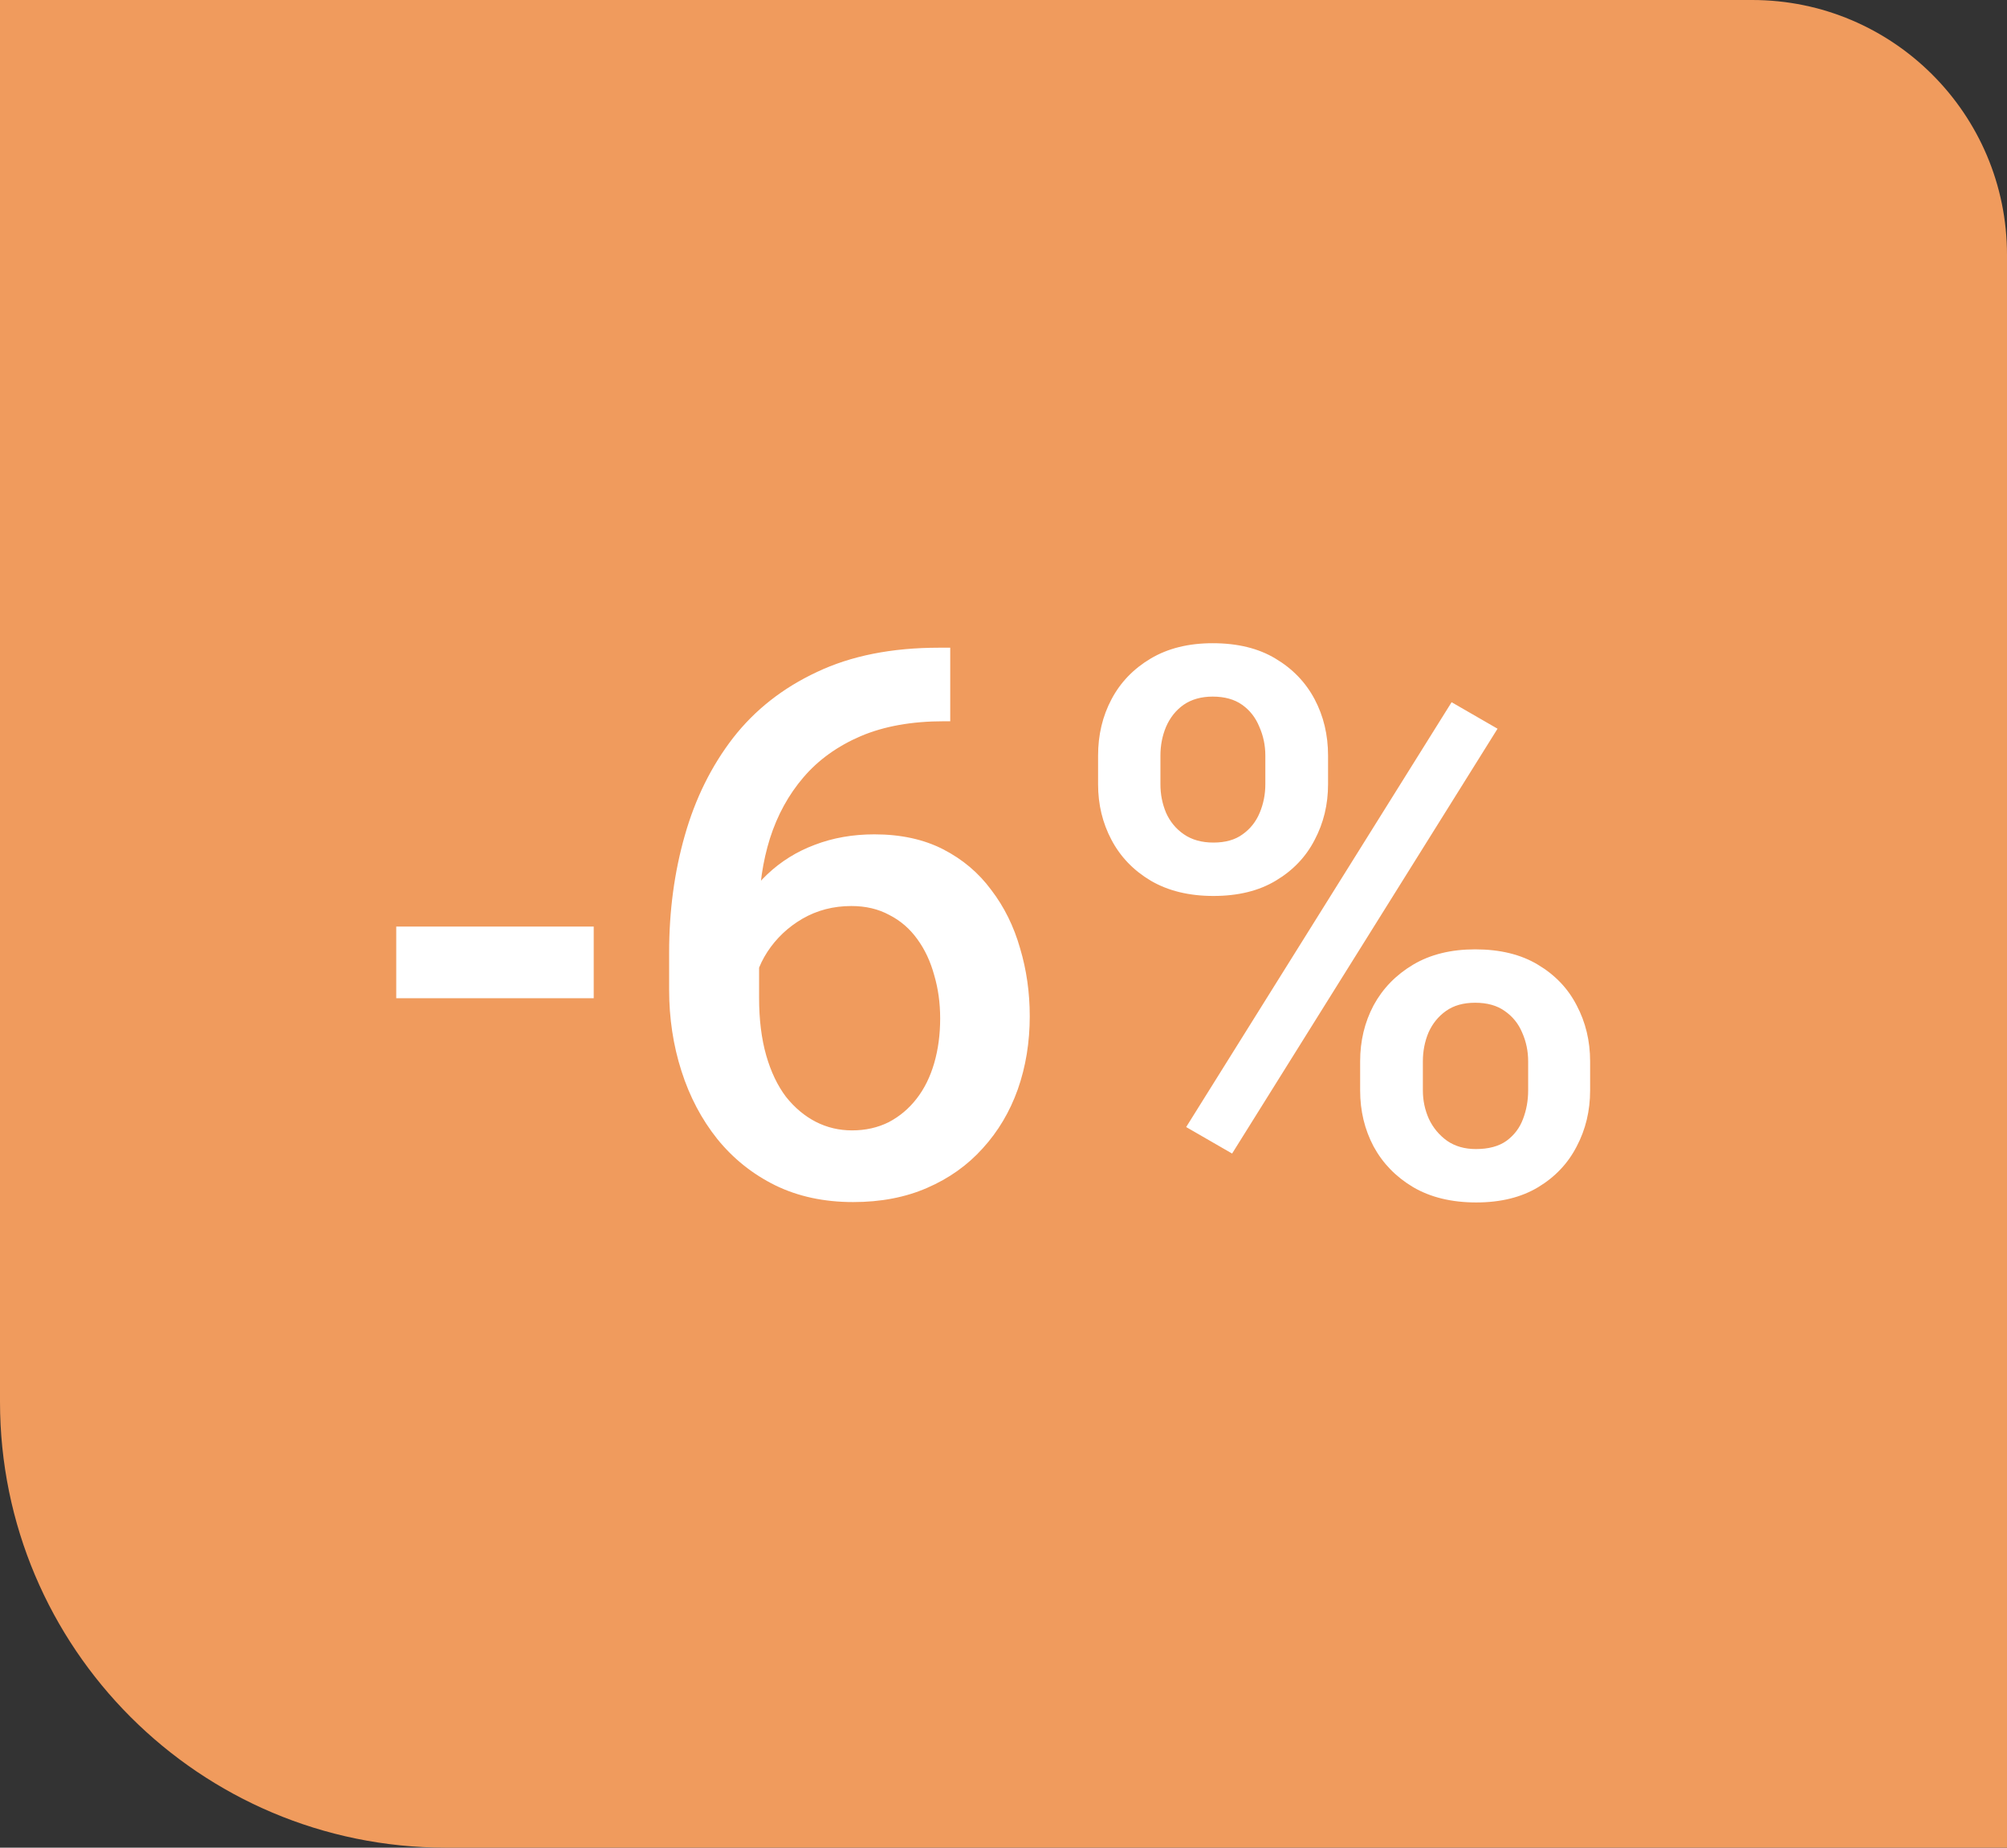 <!-- <svg width="73" height="67" viewBox="0 0 73 67" fill="none" xmlns="http://www.w3.org/2000/svg">
<path d="M67 0H0L73 67V6C73 2.68629 70.3137 0 67 0Z" fill="#159ED9"/>
<path d="M48.0821 16.9452L46.8661 18.2575L44.1899 15.7777L39.4693 20.8721L37.7215 19.2525L43.6581 12.8458L48.0821 16.9452ZM47.7089 22.5319C47.1212 23.1661 46.7801 23.7411 46.6855 24.257C46.5947 24.7764 46.7843 25.2538 47.2542 25.6893C47.7202 26.1211 48.2032 26.2704 48.703 26.1372C49.2102 26.0036 49.7594 25.6178 50.3506 24.9798C50.9383 24.3456 51.2758 23.7744 51.3634 23.2662C51.4509 22.7579 51.2597 22.2861 50.7898 21.8507C50.3237 21.4188 49.8406 21.2658 49.3405 21.3917C48.8439 21.5138 48.3 21.8939 47.7089 22.5319ZM52.1385 26.6365C51.1721 27.6795 50.1413 28.2402 49.046 28.3188C47.9507 28.3974 46.9121 27.9818 45.9303 27.072C45.3152 26.5021 44.8966 25.8657 44.6745 25.1628C44.456 24.4562 44.4542 23.7339 44.6694 22.9959C44.8845 22.258 45.3036 21.5528 45.9267 20.8805C46.8966 19.8337 47.9238 19.2731 49.0082 19.1986C50.0926 19.1241 51.1295 19.5453 52.119 20.4622C52.7341 21.0321 53.1526 21.6685 53.3748 22.3714C53.5969 23.0742 53.6021 23.7927 53.3905 24.5268C53.1789 25.2609 52.7616 25.9642 52.1385 26.6365ZM55.7992 33.6286L59.3357 29.8121L58.0234 28.5961C57.2694 29.2182 56.5128 29.7703 55.7535 30.2525C54.9981 30.7383 54.2149 31.1238 53.4038 31.409L55.7992 33.6286ZM55.1734 39.6948L53.6032 38.2399L55.7325 35.9419L51.4232 31.9488L49.2939 34.2467L47.7237 32.7918L51.0371 29.216L51.5758 29.7151C52.47 29.4857 53.4431 29.0525 54.495 28.4153C55.5469 27.7782 56.6394 26.9479 57.7724 25.9244L62.2995 30.1193L57.547 35.2481L58.4868 36.119L55.1734 39.6948Z" fill="white"/>
</svg> -->
<svg width="63" height="58" viewBox="0 0 63 58" fill="none" xmlns="http://www.w3.org/2000/svg">
<rect x="0" y="0" width="63" height="58" fill="#333333" stroke="none"/>
<path d="M0 0H55C59.418 0 63 3.582 63 8V58H14C6.268 58 0 51.732 0 44V0Z" fill="#F09B5D"/>
<path d="M18.637 29.086V31.336H12.438V29.086H18.637ZM29.477 20.332H29.828V22.641H29.629C28.621 22.641 27.75 22.797 27.016 23.109C26.289 23.422 25.691 23.852 25.223 24.398C24.754 24.945 24.402 25.586 24.168 26.32C23.941 27.047 23.828 27.82 23.828 28.641V31.324C23.828 32.004 23.902 32.605 24.051 33.129C24.199 33.645 24.406 34.078 24.672 34.43C24.945 34.773 25.258 35.035 25.609 35.215C25.961 35.395 26.34 35.484 26.746 35.484C27.168 35.484 27.551 35.398 27.895 35.227C28.238 35.047 28.531 34.801 28.773 34.488C29.016 34.176 29.199 33.805 29.324 33.375C29.449 32.945 29.512 32.477 29.512 31.969C29.512 31.484 29.449 31.031 29.324 30.609C29.207 30.18 29.031 29.805 28.797 29.484C28.562 29.156 28.27 28.902 27.918 28.723C27.574 28.535 27.176 28.441 26.723 28.441C26.16 28.441 25.648 28.574 25.188 28.84C24.734 29.105 24.367 29.453 24.086 29.883C23.812 30.305 23.664 30.754 23.641 31.23L22.562 30.879C22.625 30.152 22.785 29.5 23.043 28.922C23.309 28.344 23.656 27.852 24.086 27.445C24.516 27.039 25.012 26.73 25.574 26.52C26.145 26.301 26.77 26.191 27.449 26.191C28.277 26.191 28.996 26.348 29.605 26.66C30.215 26.973 30.719 27.398 31.117 27.938C31.523 28.469 31.824 29.078 32.02 29.766C32.223 30.445 32.324 31.156 32.324 31.898C32.324 32.719 32.199 33.484 31.949 34.195C31.699 34.898 31.332 35.516 30.848 36.047C30.371 36.578 29.789 36.992 29.102 37.289C28.422 37.586 27.648 37.734 26.781 37.734C25.867 37.734 25.051 37.559 24.332 37.207C23.621 36.855 23.016 36.371 22.516 35.754C22.023 35.137 21.648 34.426 21.391 33.621C21.133 32.816 21.004 31.965 21.004 31.066V29.895C21.004 28.598 21.168 27.375 21.496 26.227C21.824 25.07 22.328 24.051 23.008 23.168C23.695 22.285 24.574 21.594 25.645 21.094C26.715 20.586 27.992 20.332 29.477 20.332ZM34.469 24.621V23.719C34.469 23.07 34.609 22.48 34.891 21.949C35.172 21.418 35.582 20.992 36.121 20.672C36.66 20.352 37.309 20.191 38.066 20.191C38.848 20.191 39.504 20.352 40.035 20.672C40.574 20.992 40.984 21.418 41.266 21.949C41.547 22.48 41.688 23.07 41.688 23.719V24.621C41.688 25.254 41.547 25.836 41.266 26.367C40.992 26.898 40.586 27.324 40.047 27.645C39.516 27.965 38.863 28.125 38.09 28.125C37.324 28.125 36.668 27.965 36.121 27.645C35.582 27.324 35.172 26.898 34.891 26.367C34.609 25.836 34.469 25.254 34.469 24.621ZM36.426 23.719V24.621C36.426 24.934 36.484 25.23 36.602 25.512C36.727 25.793 36.914 26.02 37.164 26.191C37.414 26.363 37.723 26.449 38.09 26.449C38.465 26.449 38.77 26.363 39.004 26.191C39.246 26.02 39.426 25.793 39.543 25.512C39.66 25.23 39.719 24.934 39.719 24.621V23.719C39.719 23.398 39.656 23.098 39.531 22.816C39.414 22.527 39.234 22.297 38.992 22.125C38.75 21.953 38.441 21.867 38.066 21.867C37.707 21.867 37.402 21.953 37.152 22.125C36.91 22.297 36.727 22.527 36.602 22.816C36.484 23.098 36.426 23.398 36.426 23.719ZM42.695 34.23V33.316C42.695 32.676 42.836 32.09 43.117 31.559C43.406 31.027 43.82 30.602 44.359 30.281C44.898 29.961 45.547 29.801 46.305 29.801C47.086 29.801 47.742 29.961 48.273 30.281C48.812 30.602 49.219 31.027 49.492 31.559C49.773 32.09 49.914 32.676 49.914 33.316V34.23C49.914 34.871 49.773 35.457 49.492 35.988C49.219 36.52 48.816 36.945 48.285 37.266C47.754 37.586 47.105 37.746 46.34 37.746C45.566 37.746 44.906 37.586 44.359 37.266C43.82 36.945 43.406 36.52 43.117 35.988C42.836 35.457 42.695 34.871 42.695 34.23ZM44.664 33.316V34.23C44.664 34.543 44.727 34.84 44.852 35.121C44.984 35.402 45.176 35.633 45.426 35.812C45.676 35.984 45.977 36.07 46.328 36.07C46.727 36.07 47.047 35.984 47.289 35.812C47.531 35.633 47.703 35.406 47.805 35.133C47.914 34.852 47.969 34.551 47.969 34.23V33.316C47.969 32.996 47.906 32.695 47.781 32.414C47.664 32.133 47.48 31.906 47.23 31.734C46.988 31.562 46.68 31.477 46.305 31.477C45.938 31.477 45.633 31.562 45.391 31.734C45.148 31.906 44.965 32.133 44.84 32.414C44.723 32.695 44.664 32.996 44.664 33.316ZM47.008 22.875L38.676 36.211L37.234 35.379L45.566 22.043L47.008 22.875Z" fill="white"/>
</svg>